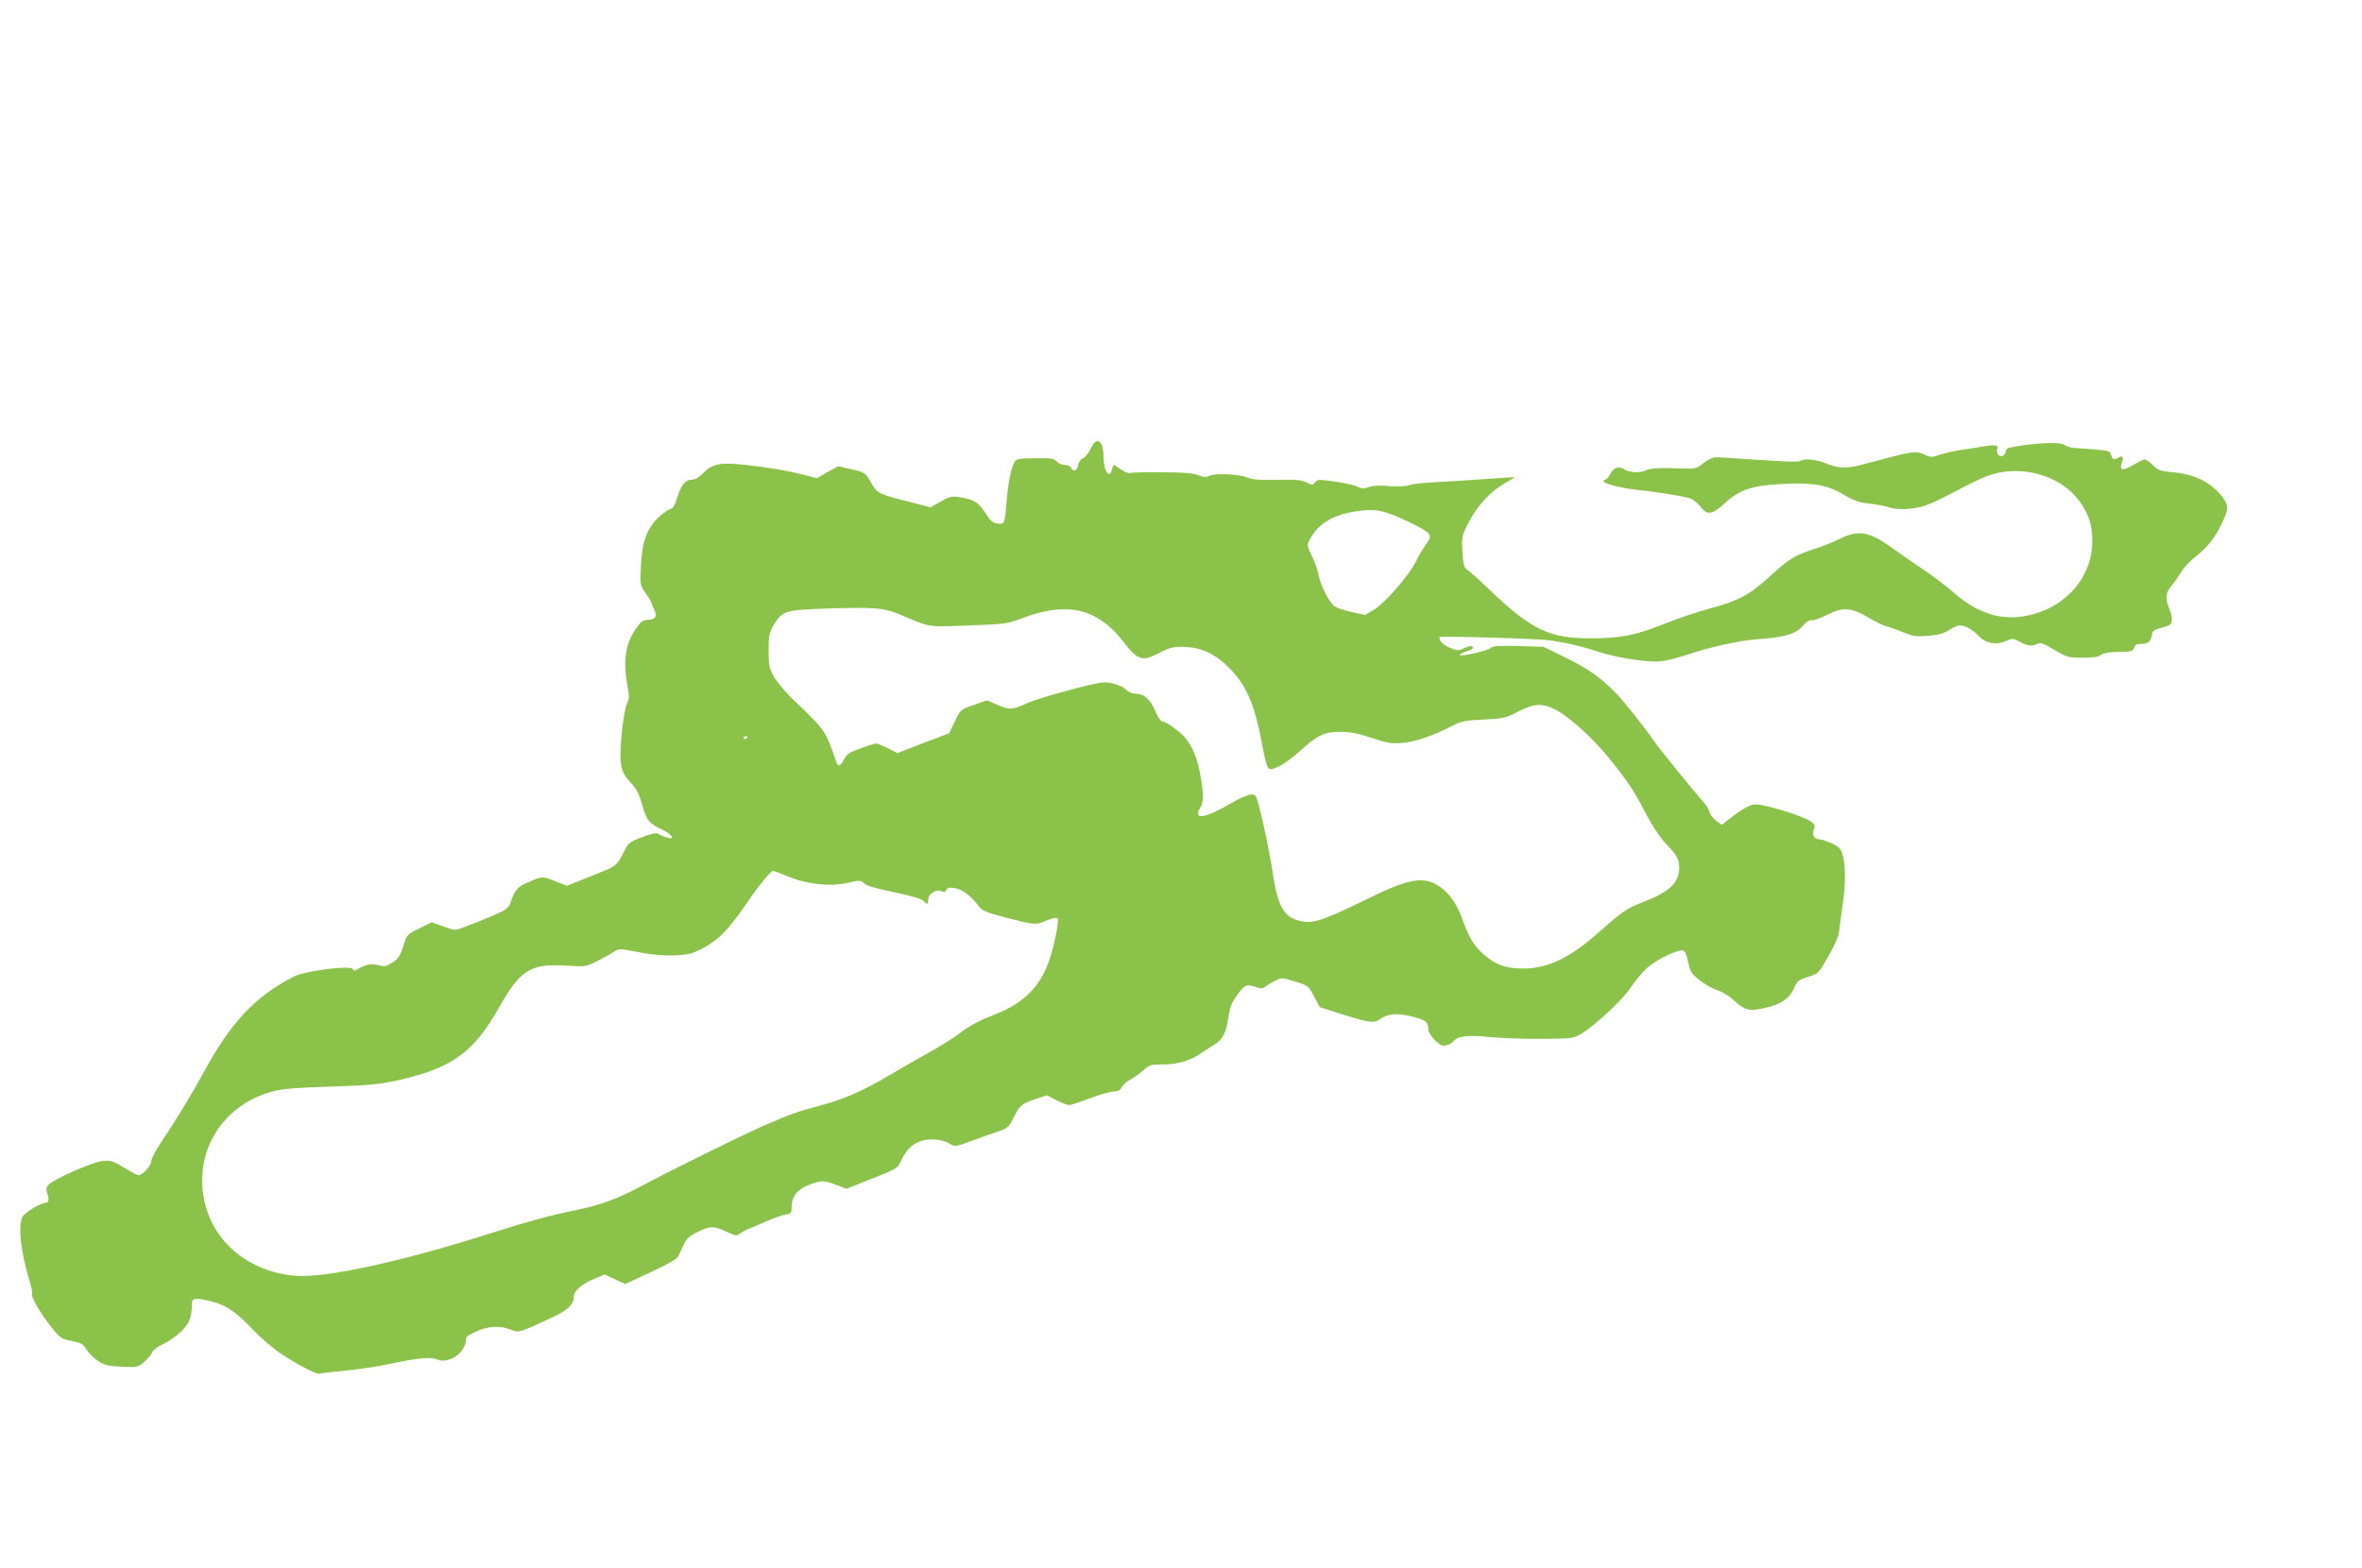 <?xml version="1.0" standalone="no"?>
<!DOCTYPE svg PUBLIC "-//W3C//DTD SVG 20010904//EN"
 "http://www.w3.org/TR/2001/REC-SVG-20010904/DTD/svg10.dtd">
<svg version="1.0" xmlns="http://www.w3.org/2000/svg"
 width="1280pt" height="850pt" viewBox="0 0 1280 850"
 preserveAspectRatio="xMidYMid meet">
<g transform="translate(0,850) scale(0.1,-0.1)"
fill="#8bc34a" stroke="none">
<path d="M5911 6069 c-10 -23 -29 -46 -42 -53 -15 -7 -25 -22 -27 -39 -4 -29
-29 -37 -38 -12 -4 8 -18 15 -34 15 -15 0 -35 9 -44 19 -15 16 -30 19 -118 17
-96 -1 -101 -3 -113 -26 -17 -33 -33 -117 -40 -210 -10 -119 -11 -122 -48
-118 -26 2 -38 13 -69 60 -39 59 -60 71 -145 84 -35 5 -50 2 -96 -25 l-54 -31
-119 31 c-166 42 -170 44 -204 104 -30 53 -31 54 -104 71 l-74 17 -58 -32 -57
-33 -66 17 c-92 24 -187 40 -321 55 -138 15 -180 7 -230 -45 -22 -23 -43 -35
-60 -35 -36 0 -58 -27 -80 -97 -13 -42 -23 -59 -39 -63 -11 -3 -40 -23 -64
-46 -61 -58 -88 -132 -94 -263 -5 -103 -4 -104 26 -146 17 -24 31 -47 31 -52
0 -4 7 -21 15 -37 19 -36 6 -56 -36 -56 -22 0 -36 -9 -58 -41 -61 -83 -76
-176 -51 -315 11 -60 10 -74 -3 -100 -8 -16 -21 -88 -28 -162 -16 -163 -7
-207 51 -267 30 -31 43 -57 59 -114 24 -87 38 -104 108 -137 60 -29 76 -61 21
-42 -18 6 -38 15 -44 20 -7 5 -40 -3 -85 -20 -69 -26 -74 -31 -98 -79 -36 -71
-44 -78 -116 -107 -36 -14 -94 -38 -129 -52 l-64 -25 -65 25 c-69 28 -69 28
-162 -14 -43 -20 -62 -45 -80 -108 -3 -12 -21 -30 -38 -39 -55 -29 -241 -103
-259 -103 -10 0 -42 9 -73 21 l-55 20 -67 -33 c-68 -34 -68 -34 -88 -98 -17
-53 -27 -67 -60 -88 -33 -21 -43 -23 -72 -14 -35 11 -74 4 -111 -19 -19 -12
-24 -12 -31 -1 -12 21 -257 -11 -314 -39 -211 -107 -344 -247 -492 -519 -63
-117 -161 -277 -236 -388 -27 -40 -49 -83 -49 -95 0 -24 -47 -77 -69 -77 -6 0
-42 18 -79 41 -61 37 -72 40 -117 36 -56 -6 -270 -101 -294 -131 -11 -13 -12
-24 -5 -45 12 -30 8 -51 -9 -51 -27 0 -116 -54 -126 -77 -24 -52 -8 -190 38
-342 11 -35 18 -68 15 -72 -10 -16 49 -116 119 -201 33 -40 44 -47 96 -57 51
-10 62 -16 80 -46 11 -18 38 -46 61 -61 36 -24 55 -29 129 -32 87 -4 88 -4
124 27 20 18 39 41 42 52 4 11 29 30 58 43 29 13 73 44 98 68 46 45 59 77 59
151 0 33 21 35 113 11 74 -19 128 -57 222 -156 39 -40 105 -97 147 -125 79
-54 196 -115 207 -109 3 2 64 9 135 16 71 6 192 24 269 41 150 31 200 35 243
18 41 -15 103 12 132 58 12 19 20 43 17 52 -4 12 10 23 57 44 67 31 132 33
194 7 35 -15 46 -11 221 71 80 37 113 70 113 112 0 29 41 65 103 92 l64 27 55
-26 56 -26 138 64 c99 46 142 71 150 87 6 13 20 42 30 64 15 31 31 46 74 67
69 34 88 34 156 2 49 -23 57 -24 72 -12 9 8 33 21 52 28 19 7 64 27 100 43 36
16 80 31 98 34 29 5 32 9 32 41 0 58 32 97 100 122 63 23 76 23 151 -6 l46
-18 138 55 c128 50 139 57 154 89 30 65 62 99 111 115 51 17 122 9 162 -17 20
-14 30 -12 103 14 44 16 109 40 145 52 61 20 67 25 90 72 36 73 44 80 117 105
l66 22 52 -27 c29 -14 59 -26 68 -26 9 0 61 17 114 37 54 20 112 37 130 37 23
1 35 7 42 23 6 12 25 30 43 39 18 9 50 32 71 50 33 31 43 34 97 34 86 0 151
17 206 53 26 18 63 41 81 52 49 30 66 61 79 147 10 63 20 86 50 127 40 54 51
58 103 40 25 -9 35 -8 49 3 9 8 33 22 52 32 34 18 37 17 108 -4 71 -22 72 -23
103 -81 l31 -58 128 -41 c141 -44 165 -47 199 -24 42 30 90 34 169 15 76 -18
92 -30 92 -69 0 -14 15 -39 35 -59 29 -29 40 -34 63 -29 15 4 32 13 37 20 23
30 78 37 196 25 63 -6 190 -11 283 -10 164 1 171 2 214 27 77 46 224 183 268
250 23 35 64 84 91 108 52 47 170 103 196 93 8 -3 17 -23 21 -44 4 -21 12 -50
18 -65 12 -31 93 -89 153 -109 22 -7 58 -30 80 -50 57 -54 83 -61 158 -45 101
21 147 53 176 124 10 23 24 33 70 47 57 19 57 19 110 113 32 55 55 109 57 130
2 20 10 82 18 137 18 116 19 212 3 275 -10 39 -18 48 -57 67 -25 12 -55 22
-66 23 -32 0 -46 22 -35 53 9 23 7 29 -17 45 -41 29 -247 92 -299 92 -29 0
-77 -28 -147 -83 l-35 -28 -31 22 c-17 13 -33 35 -37 49 -3 14 -20 41 -38 60
-35 38 -231 279 -255 314 -57 83 -169 224 -213 269 -84 86 -150 132 -274 193
l-118 58 -136 4 c-105 3 -139 1 -150 -10 -15 -15 -169 -50 -169 -38 0 4 18 13
40 20 28 9 37 17 30 24 -7 7 -21 4 -45 -7 -33 -16 -37 -15 -78 2 -37 16 -57
36 -57 57 0 8 527 -7 600 -17 89 -13 167 -31 272 -65 103 -32 270 -57 333 -48
28 3 91 20 140 36 134 44 279 76 380 83 147 11 205 28 242 70 20 24 38 35 50
33 10 -3 49 11 86 30 85 43 128 40 225 -17 37 -22 81 -43 97 -47 17 -4 57 -18
90 -32 53 -21 69 -24 135 -18 55 4 84 12 112 31 21 14 47 25 58 25 29 0 70
-23 104 -58 37 -40 94 -50 146 -27 35 16 38 16 76 -4 43 -23 66 -26 95 -11 15
9 33 3 91 -32 70 -41 76 -43 154 -43 57 0 86 4 99 15 11 9 41 15 79 16 91 2
94 2 101 24 5 15 15 20 39 20 37 0 52 13 58 50 2 19 12 26 43 35 22 5 46 14
53 18 16 11 15 47 -3 90 -22 53 -19 85 13 122 15 18 38 51 52 74 13 23 50 62
82 87 63 49 105 104 143 186 35 76 33 97 -19 155 -59 66 -144 104 -249 113
-69 6 -82 11 -111 39 -17 17 -37 31 -44 31 -6 0 -34 -14 -63 -31 -57 -33 -76
-29 -60 14 11 29 3 41 -19 26 -23 -14 -30 -11 -40 15 -9 26 -1 24 -201 38 -20
2 -43 9 -52 17 -21 17 -173 10 -294 -15 -13 -2 -23 -10 -23 -18 0 -7 -6 -19
-14 -25 -17 -14 -41 11 -33 34 9 23 -7 26 -75 15 -35 -6 -90 -15 -123 -19 -33
-5 -82 -16 -110 -25 -46 -16 -52 -16 -86 0 -49 22 -66 19 -324 -51 -99 -27
-139 -26 -217 6 -49 20 -118 25 -133 10 -6 -6 -92 -3 -220 6 -115 8 -222 15
-238 14 -15 0 -45 -14 -67 -32 -37 -30 -42 -31 -117 -28 -116 4 -169 2 -192
-10 -29 -16 -93 -13 -119 5 -29 20 -58 10 -77 -27 -9 -16 -20 -29 -25 -29 -6
0 -10 -4 -10 -9 0 -12 102 -38 180 -46 98 -10 251 -34 287 -46 17 -5 43 -26
58 -45 37 -49 63 -45 134 20 78 72 150 96 317 103 162 8 239 -6 326 -59 55
-32 82 -42 140 -48 40 -5 86 -13 101 -19 44 -17 138 -13 202 9 32 11 107 47
168 80 60 33 134 68 163 79 178 67 396 9 501 -133 57 -78 77 -147 70 -249 -13
-188 -163 -343 -367 -377 -135 -23 -260 19 -386 131 -38 33 -114 91 -169 127
-55 37 -127 87 -160 111 -122 89 -184 101 -283 51 -33 -16 -94 -41 -135 -54
-112 -36 -143 -56 -245 -149 -109 -101 -171 -134 -332 -177 -63 -17 -170 -53
-236 -80 -158 -63 -241 -80 -402 -80 -228 0 -321 45 -552 265 -52 50 -105 98
-118 106 -19 14 -23 27 -27 99 -4 82 -4 85 36 162 47 90 118 166 196 210 29
16 53 31 53 31 0 1 -75 -3 -167 -10 -93 -7 -215 -14 -274 -17 -58 -3 -118 -10
-135 -16 -18 -7 -57 -9 -106 -5 -51 5 -87 3 -110 -5 -28 -10 -39 -10 -64 3
-16 8 -71 20 -122 27 -86 12 -94 12 -106 -5 -12 -16 -14 -16 -46 0 -27 14 -56
16 -159 14 -98 -2 -135 1 -166 14 -45 18 -176 23 -205 7 -14 -8 -29 -6 -55 4
-26 11 -79 16 -200 16 -90 1 -168 -1 -173 -4 -5 -3 -26 5 -46 19 -20 14 -38
25 -40 25 -2 0 -7 -11 -10 -25 -14 -57 -46 -7 -46 71 0 88 -38 112 -69 43z
m1721 -397 c129 -63 135 -70 94 -125 -13 -18 -37 -59 -54 -92 -38 -77 -169
-226 -228 -261 l-46 -27 -76 16 c-41 9 -83 24 -94 34 -29 26 -75 118 -82 165
-4 24 -20 70 -36 103 -27 55 -28 60 -14 87 46 89 126 138 256 157 104 15 151
5 280 -57z m-2743 -508 c156 -66 138 -63 361 -54 202 7 206 8 303 44 233 86
396 46 533 -130 79 -104 104 -112 196 -63 52 27 74 33 124 33 99 -1 176 -35
254 -113 96 -97 139 -197 181 -424 14 -76 27 -121 36 -124 25 -10 93 29 166
95 99 89 136 106 222 105 52 0 95 -8 169 -33 85 -28 107 -32 165 -27 71 6 164
38 264 89 56 29 73 33 177 38 108 5 120 8 187 43 86 44 129 47 200 12 73 -37
196 -147 288 -259 99 -121 142 -184 207 -311 31 -60 72 -122 103 -155 62 -65
75 -88 75 -130 0 -83 -49 -132 -187 -186 -99 -38 -116 -50 -254 -172 -151
-134 -273 -192 -404 -192 -93 0 -153 21 -215 77 -54 49 -76 85 -113 185 -31
85 -69 142 -118 177 -91 67 -170 53 -425 -74 -200 -98 -264 -120 -324 -110
-98 17 -134 73 -161 253 -18 119 -58 312 -83 397 -10 35 -15 40 -39 38 -16 -1
-63 -22 -106 -47 -139 -82 -207 -93 -168 -27 21 36 21 71 2 180 -16 89 -42
154 -82 202 -30 35 -106 89 -125 89 -8 0 -25 25 -37 55 -27 64 -61 95 -106 95
-19 0 -39 8 -50 20 -20 22 -86 44 -126 41 -55 -3 -347 -83 -412 -112 -83 -38
-97 -38 -165 -8 l-53 23 -72 -25 c-72 -25 -72 -26 -103 -90 l-31 -64 -140 -53
-140 -54 -51 26 c-28 14 -57 26 -64 26 -7 0 -45 -12 -84 -26 -59 -21 -75 -32
-90 -60 -21 -38 -32 -42 -41 -16 -62 178 -58 171 -239 344 -39 38 -84 92 -100
120 -26 47 -29 63 -29 143 0 81 3 95 28 137 44 76 63 82 277 89 275 9 317 6
419 -37z m-839 -658 c0 -3 -4 -8 -10 -11 -5 -3 -10 -1 -10 4 0 6 5 11 10 11 6
0 10 -2 10 -4z m216 -755 c103 -44 231 -58 325 -37 70 16 73 16 93 -3 14 -13
68 -28 161 -47 89 -19 146 -35 157 -46 24 -24 28 -23 28 7 0 30 46 58 72 44
12 -7 19 -5 26 7 7 13 18 15 48 10 40 -7 89 -45 129 -99 17 -23 40 -33 135
-58 171 -44 173 -44 231 -19 28 12 55 18 60 13 11 -11 -22 -170 -51 -245 -47
-127 -134 -213 -266 -267 -124 -51 -155 -67 -219 -116 -33 -24 -103 -68 -155
-97 -52 -28 -151 -85 -220 -126 -145 -86 -248 -131 -381 -166 -117 -31 -146
-42 -283 -100 -114 -49 -504 -241 -686 -338 -128 -68 -219 -101 -353 -128
-132 -27 -254 -60 -446 -121 -498 -159 -912 -249 -1075 -234 -245 23 -435 178
-486 395 -65 273 94 533 371 605 46 13 132 20 309 25 205 7 264 12 360 33 298
66 416 150 555 397 115 203 170 238 362 226 107 -7 109 -6 168 24 33 16 74 39
90 50 31 19 31 19 129 0 107 -22 215 -25 286 -9 25 5 76 30 113 56 68 46 107
91 222 258 48 69 104 135 115 135 3 0 37 -13 76 -29z"/>
</g>
</svg>
